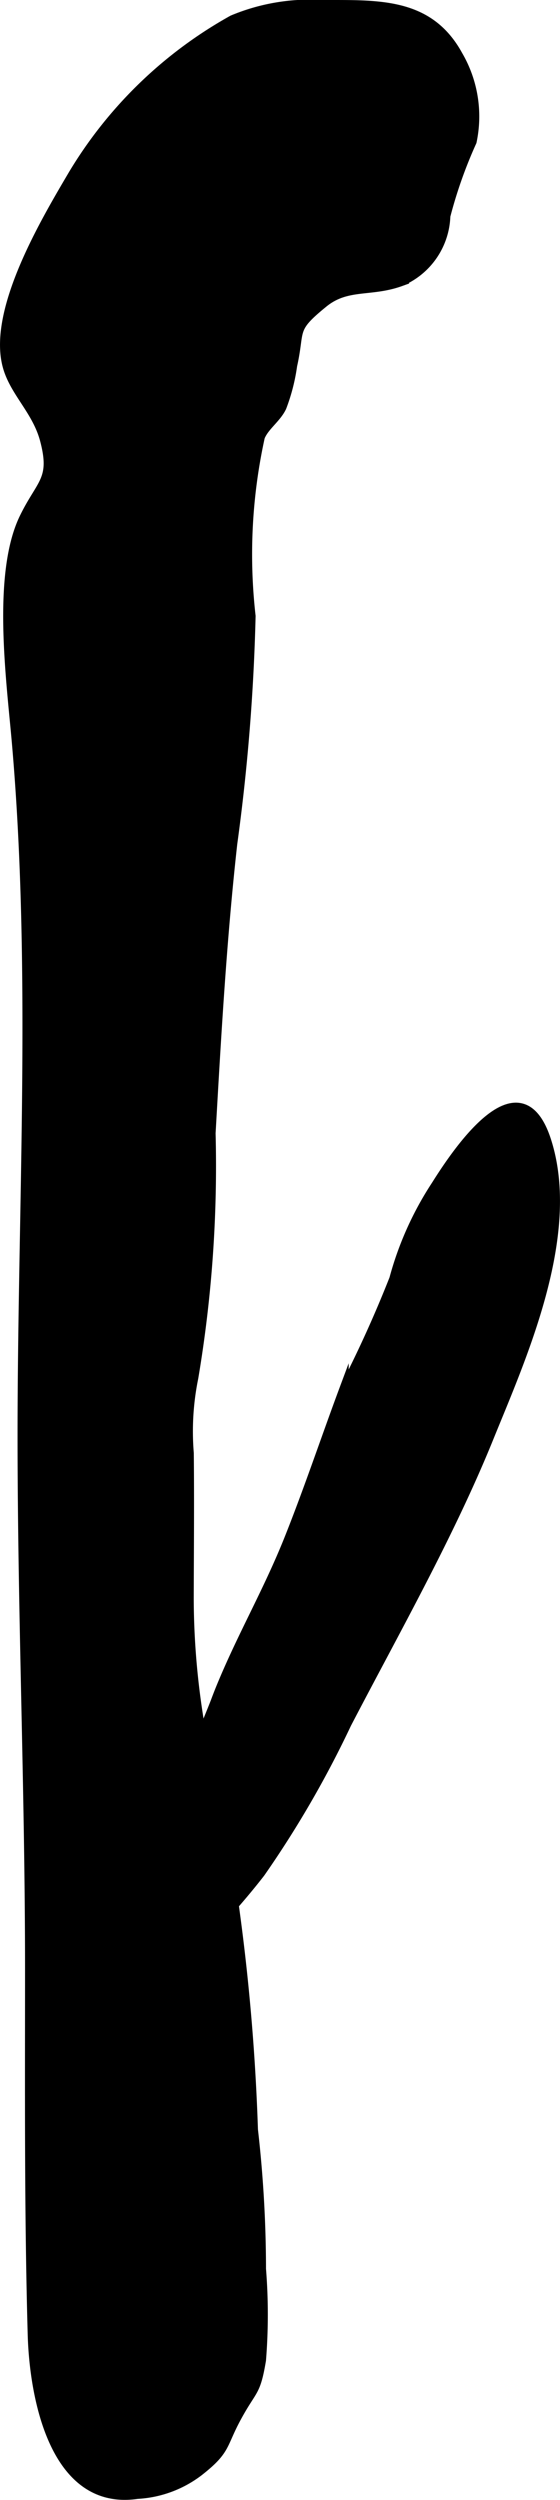 <?xml version="1.0" encoding="UTF-8"?>
<svg xmlns="http://www.w3.org/2000/svg"
     version="1.1"
     width="3.19mm"
     height="14.223mm"
     viewBox="0 0 9.042 40.318">
   <defs>
      <style type="text/css"><![CDATA[
      .a {
        stroke: #000;
        stroke-miterlimit: 10;
        stroke-width: 0.15px;
      }
    ]]></style>
   </defs>
   <path class="a"
         d="M1.173,2.822C.743,3.553-.116,4.987.113,5.888c.108.428.479.724.607,1.206.172.649-.056.69-.332,1.258-.441.909-.211,2.612-.124,3.6.324,3.683.094,7.483.094,11.199,0,2.877.121,5.719.121,8.607,0,1.966-.012,3.933.043,5.898.028.984.346,2.77,1.693,2.571a1.795,1.795,0,0,0,1-.37c.45-.354.361-.422.617-.888.251-.458.298-.37.388-.905a9.223,9.223,0,0,0,0-1.47,19.91,19.91,0,0,0-.13-2.246,34.519,34.519,0,0,0-.574-5.241,12.465,12.465,0,0,1-.463-3.326c.002-.781.009-1.563.001-2.345a4.315,4.315,0,0,1,.073-1.216,20.556,20.556,0,0,0,.279-3.944c.089-1.558.177-3.117.35-4.669a32.708,32.708,0,0,0,.296-3.671,8.824,8.824,0,0,1,.149-2.888c.068-.174.266-.303.35-.483a3.052,3.052,0,0,0,.172-.67c.133-.593-.027-.581.5-1.009.38-.309.759-.167,1.25-.345a1.191,1.191,0,0,0,.724-1.058,7.396,7.396,0,0,1,.424-1.199A1.955,1.955,0,0,0,7.397.892C6.926.031,6.112.077,5.2.075A3.227,3.227,0,0,0,3.755.32,6.941,6.941,0,0,0,1.173,2.822Z"/>
   <path class="a"
         d="M3.551,27.25c.348-.855.765-1.561,1.112-2.426.323-.809.602-1.645.892-2.422a19.493,19.493,0,0,0,.806-1.777,5.235,5.235,0,0,1,.68-1.513c.38-.605,1.363-2.029,1.785-.712.489,1.526-.41,3.504-.929,4.783-.633,1.562-1.52,3.123-2.298,4.617A16.553,16.553,0,0,1,4.206,30.204c-.257.334-1.329,1.647-1.715,1.48-.693-.3.815-3.792.985-4.24Q3.513,27.345,3.551,27.25Z"/>
</svg>
